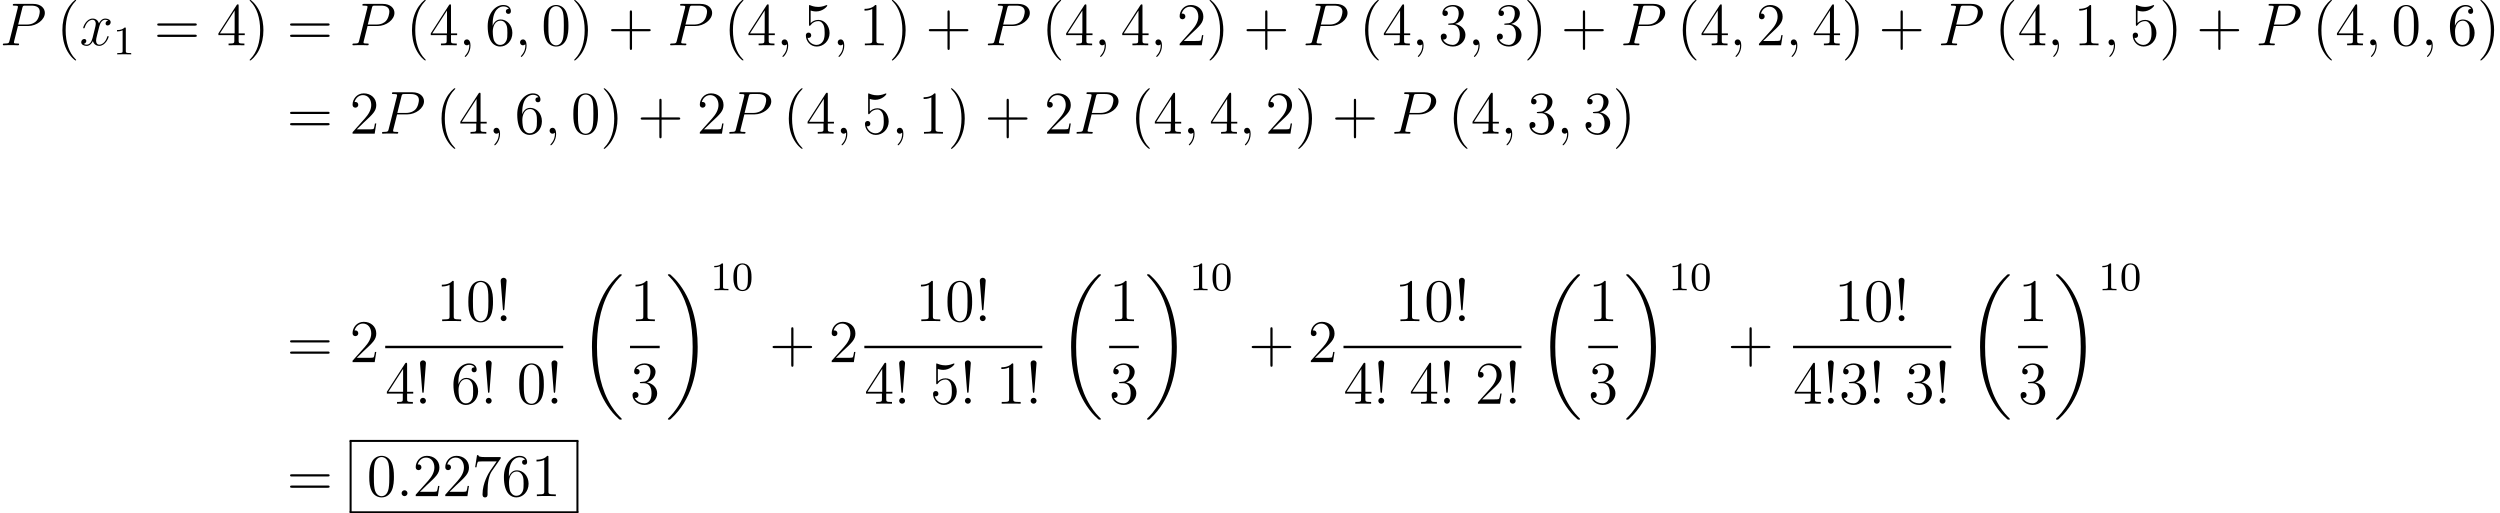 <?xml version='1.0'?>
<!-- This file was generated by dvisvgm 1.6 -->
<svg height='139.738pt' version='1.1' viewBox='47.171 -0.079 680.578 139.738' width='680.578pt' xmlns='http://www.w3.org/2000/svg' xmlns:xlink='http://www.w3.org/1999/xlink'>
<defs>
<path d='M3.883 -2.533C3.883 -3.383 3.795 -3.899 3.533 -4.407C3.184 -5.106 2.541 -5.28 2.104 -5.28C1.104 -5.28 0.738 -4.534 0.627 -4.312C0.341 -3.732 0.326 -2.946 0.326 -2.533C0.326 -2.009 0.349 -1.207 0.731 -0.572C1.096 0.016 1.683 0.167 2.104 0.167C2.485 0.167 3.168 0.048 3.565 -0.738C3.859 -1.31 3.883 -2.017 3.883 -2.533ZM2.104 -0.056C1.834 -0.056 1.286 -0.183 1.12 -1.016C1.032 -1.469 1.032 -2.215 1.032 -2.628C1.032 -3.176 1.032 -3.732 1.12 -4.169C1.286 -4.979 1.906 -5.058 2.104 -5.058C2.374 -5.058 2.922 -4.923 3.081 -4.2C3.176 -3.764 3.176 -3.168 3.176 -2.628C3.176 -2.16 3.176 -1.445 3.081 -1C2.914 -0.167 2.366 -0.056 2.104 -0.056Z' id='g4-48'/>
<path d='M2.493 -5.058C2.493 -5.272 2.477 -5.28 2.263 -5.28C1.937 -4.963 1.517 -4.772 0.762 -4.772V-4.51C0.977 -4.51 1.405 -4.51 1.866 -4.724V-0.651C1.866 -0.357 1.842 -0.262 1.088 -0.262H0.81V0C1.135 -0.024 1.818 -0.024 2.176 -0.024S3.224 -0.024 3.549 0V-0.262H3.271C2.517 -0.262 2.493 -0.357 2.493 -0.651V-5.058Z' id='g4-49'/>
<path d='M8.369 28.083C8.369 28.035 8.345 28.011 8.321 27.975C7.878 27.533 7.077 26.732 6.276 25.441C4.352 22.356 3.479 18.471 3.479 13.868C3.479 10.652 3.909 6.504 5.882 2.941C6.826 1.243 7.807 0.263 8.333 -0.263C8.369 -0.299 8.369 -0.323 8.369 -0.359C8.369 -0.478 8.285 -0.478 8.118 -0.478S7.926 -0.478 7.747 -0.299C3.742 3.347 2.487 8.823 2.487 13.856C2.487 18.554 3.563 23.289 6.599 26.863C6.838 27.138 7.293 27.628 7.783 28.059C7.926 28.202 7.95 28.202 8.118 28.202S8.369 28.202 8.369 28.083Z' id='g9-18'/>
<path d='M6.3 13.868C6.3 9.17 5.224 4.435 2.188 0.861C1.949 0.586 1.494 0.096 1.004 -0.335C0.861 -0.478 0.837 -0.478 0.669 -0.478C0.526 -0.478 0.418 -0.478 0.418 -0.359C0.418 -0.311 0.466 -0.263 0.49 -0.239C0.909 0.191 1.71 0.992 2.511 2.283C4.435 5.368 5.308 9.253 5.308 13.856C5.308 17.072 4.878 21.22 2.905 24.783C1.961 26.481 0.968 27.473 0.466 27.975C0.442 28.011 0.418 28.047 0.418 28.083C0.418 28.202 0.526 28.202 0.669 28.202C0.837 28.202 0.861 28.202 1.04 28.023C5.045 24.377 6.3 18.901 6.3 13.868Z' id='g9-19'/>
<use id='g17-48' transform='scale(1.004)' xlink:href='#g4-48'/>
<use id='g17-49' transform='scale(1.004)' xlink:href='#g4-49'/>
<path d='M2.2 -0.574C2.2 -0.921 1.913 -1.16 1.626 -1.16C1.279 -1.16 1.04 -0.873 1.04 -0.586C1.04 -0.239 1.327 0 1.614 0C1.961 0 2.2 -0.287 2.2 -0.574Z' id='g15-58'/>
<path d='M2.331 0.048C2.331 -0.646 2.104 -1.16 1.614 -1.16C1.231 -1.16 1.04 -0.849 1.04 -0.586S1.219 0 1.626 0C1.781 0 1.913 -0.048 2.02 -0.155C2.044 -0.179 2.056 -0.179 2.068 -0.179C2.092 -0.179 2.092 -0.012 2.092 0.048C2.092 0.442 2.02 1.219 1.327 1.997C1.196 2.14 1.196 2.164 1.196 2.188C1.196 2.248 1.255 2.307 1.315 2.307C1.411 2.307 2.331 1.423 2.331 0.048Z' id='g15-59'/>
<path d='M3.539 -3.802H5.547C7.197 -3.802 8.847 -5.021 8.847 -6.384C8.847 -7.317 8.058 -8.165 6.551 -8.165H2.857C2.63 -8.165 2.523 -8.165 2.523 -7.938C2.523 -7.819 2.63 -7.819 2.809 -7.819C3.539 -7.819 3.539 -7.723 3.539 -7.592C3.539 -7.568 3.539 -7.496 3.491 -7.317L1.877 -0.885C1.769 -0.466 1.745 -0.347 0.909 -0.347C0.681 -0.347 0.562 -0.347 0.562 -0.132C0.562 0 0.669 0 0.741 0C0.968 0 1.207 -0.024 1.435 -0.024H2.833C3.061 -0.024 3.312 0 3.539 0C3.634 0 3.766 0 3.766 -0.227C3.766 -0.347 3.658 -0.347 3.479 -0.347C2.762 -0.347 2.75 -0.43 2.75 -0.55C2.75 -0.61 2.762 -0.693 2.774 -0.753L3.539 -3.802ZM4.399 -7.352C4.507 -7.795 4.555 -7.819 5.021 -7.819H6.205C7.101 -7.819 7.843 -7.532 7.843 -6.635C7.843 -6.324 7.687 -5.308 7.137 -4.758C6.934 -4.543 6.36 -4.089 5.272 -4.089H3.587L4.399 -7.352Z' id='g15-80'/>
<path d='M5.667 -4.878C5.284 -4.806 5.141 -4.519 5.141 -4.292C5.141 -4.005 5.368 -3.909 5.535 -3.909C5.894 -3.909 6.145 -4.22 6.145 -4.543C6.145 -5.045 5.571 -5.272 5.069 -5.272C4.34 -5.272 3.933 -4.555 3.826 -4.328C3.551 -5.224 2.809 -5.272 2.594 -5.272C1.375 -5.272 0.729 -3.706 0.729 -3.443C0.729 -3.395 0.777 -3.335 0.861 -3.335C0.956 -3.335 0.98 -3.407 1.004 -3.455C1.411 -4.782 2.212 -5.033 2.558 -5.033C3.096 -5.033 3.204 -4.531 3.204 -4.244C3.204 -3.981 3.132 -3.706 2.989 -3.132L2.582 -1.494C2.403 -0.777 2.056 -0.12 1.423 -0.12C1.363 -0.12 1.064 -0.12 0.813 -0.275C1.243 -0.359 1.339 -0.717 1.339 -0.861C1.339 -1.1 1.16 -1.243 0.933 -1.243C0.646 -1.243 0.335 -0.992 0.335 -0.61C0.335 -0.108 0.897 0.12 1.411 0.12C1.985 0.12 2.391 -0.335 2.642 -0.825C2.833 -0.12 3.431 0.12 3.873 0.12C5.093 0.12 5.738 -1.447 5.738 -1.71C5.738 -1.769 5.691 -1.817 5.619 -1.817C5.511 -1.817 5.499 -1.757 5.464 -1.662C5.141 -0.61 4.447 -0.12 3.909 -0.12C3.491 -0.12 3.264 -0.43 3.264 -0.921C3.264 -1.184 3.312 -1.375 3.503 -2.164L3.921 -3.79C4.101 -4.507 4.507 -5.033 5.057 -5.033C5.081 -5.033 5.416 -5.033 5.667 -4.878Z' id='g15-120'/>
<use id='g24-33' transform='scale(1.004)' xlink:href='#g19-33'/>
<use id='g24-40' transform='scale(1.004)' xlink:href='#g19-40'/>
<use id='g24-41' transform='scale(1.004)' xlink:href='#g19-41'/>
<use id='g24-43' transform='scale(1.004)' xlink:href='#g19-43'/>
<use id='g24-48' transform='scale(1.004)' xlink:href='#g19-48'/>
<use id='g24-49' transform='scale(1.004)' xlink:href='#g19-49'/>
<use id='g24-50' transform='scale(1.004)' xlink:href='#g19-50'/>
<use id='g24-51' transform='scale(1.004)' xlink:href='#g19-51'/>
<use id='g24-52' transform='scale(1.004)' xlink:href='#g19-52'/>
<use id='g24-53' transform='scale(1.004)' xlink:href='#g19-53'/>
<use id='g24-54' transform='scale(1.004)' xlink:href='#g19-54'/>
<use id='g24-55' transform='scale(1.004)' xlink:href='#g19-55'/>
<use id='g24-61' transform='scale(1.004)' xlink:href='#g19-61'/>
<path d='M2.192 -7.956C2.192 -8.337 1.87 -8.516 1.62 -8.516S1 -8.349 1.036 -7.849L1.465 -2.394C1.477 -2.192 1.501 -2.144 1.608 -2.144C1.727 -2.144 1.751 -2.18 1.763 -2.394L2.192 -7.956ZM2.192 -0.584C2.192 -0.893 1.929 -1.155 1.62 -1.155C1.286 -1.155 1.036 -0.893 1.036 -0.572C1.036 -0.262 1.298 0 1.608 0C1.941 0 2.192 -0.262 2.192 -0.584Z' id='g19-33'/>
<path d='M3.871 2.894C3.871 2.859 3.871 2.835 3.668 2.632C2.477 1.429 1.81 -0.536 1.81 -2.966C1.81 -5.276 2.37 -7.265 3.752 -8.671C3.871 -8.778 3.871 -8.802 3.871 -8.838C3.871 -8.909 3.811 -8.933 3.764 -8.933C3.609 -8.933 2.632 -8.075 2.049 -6.908C1.441 -5.705 1.167 -4.431 1.167 -2.966C1.167 -1.906 1.334 -0.488 1.953 0.786C2.656 2.215 3.633 2.99 3.764 2.99C3.811 2.99 3.871 2.966 3.871 2.894Z' id='g19-40'/>
<path d='M3.359 -2.966C3.359 -3.871 3.24 -5.348 2.573 -6.729C1.87 -8.159 0.893 -8.933 0.762 -8.933C0.715 -8.933 0.655 -8.909 0.655 -8.838C0.655 -8.802 0.655 -8.778 0.858 -8.576C2.049 -7.373 2.716 -5.407 2.716 -2.978C2.716 -0.667 2.156 1.322 0.774 2.728C0.655 2.835 0.655 2.859 0.655 2.894C0.655 2.966 0.715 2.99 0.762 2.99C0.917 2.99 1.894 2.132 2.477 0.965C3.085 -0.25 3.359 -1.536 3.359 -2.966Z' id='g19-41'/>
<path d='M4.752 -2.751H8.04C8.206 -2.751 8.421 -2.751 8.421 -2.966C8.421 -3.192 8.218 -3.192 8.04 -3.192H4.752V-6.479C4.752 -6.646 4.752 -6.86 4.538 -6.86C4.312 -6.86 4.312 -6.658 4.312 -6.479V-3.192H1.024C0.858 -3.192 0.643 -3.192 0.643 -2.978C0.643 -2.751 0.846 -2.751 1.024 -2.751H4.312V0.536C4.312 0.703 4.312 0.917 4.526 0.917C4.752 0.917 4.752 0.715 4.752 0.536V-2.751Z' id='g19-43'/>
<path d='M5.336 -3.811C5.336 -4.8 5.276 -5.765 4.848 -6.67C4.359 -7.658 3.502 -7.92 2.918 -7.92C2.227 -7.92 1.382 -7.575 0.941 -6.587C0.607 -5.836 0.488 -5.098 0.488 -3.811C0.488 -2.656 0.572 -1.787 1 -0.941C1.465 -0.036 2.287 0.25 2.906 0.25C3.942 0.25 4.538 -0.369 4.883 -1.06C5.312 -1.953 5.336 -3.121 5.336 -3.811ZM2.906 0.012C2.525 0.012 1.751 -0.202 1.525 -1.501C1.394 -2.215 1.394 -3.121 1.394 -3.954C1.394 -4.931 1.394 -5.812 1.584 -6.515C1.787 -7.313 2.394 -7.682 2.906 -7.682C3.359 -7.682 4.05 -7.408 4.276 -6.384C4.431 -5.705 4.431 -4.764 4.431 -3.954C4.431 -3.156 4.431 -2.251 4.3 -1.525C4.073 -0.214 3.323 0.012 2.906 0.012Z' id='g19-48'/>
<path d='M3.43 -7.635C3.43 -7.909 3.43 -7.92 3.192 -7.92C2.906 -7.599 2.311 -7.158 1.084 -7.158V-6.813C1.358 -6.813 1.953 -6.813 2.608 -7.122V-0.917C2.608 -0.488 2.573 -0.345 1.525 -0.345H1.155V0C1.477 -0.024 2.632 -0.024 3.025 -0.024S4.562 -0.024 4.883 0V-0.345H4.514C3.466 -0.345 3.43 -0.488 3.43 -0.917V-7.635Z' id='g19-49'/>
<path d='M5.241 -2.001H4.979C4.943 -1.798 4.848 -1.143 4.728 -0.953C4.645 -0.846 3.966 -0.846 3.609 -0.846H1.405C1.727 -1.12 2.454 -1.882 2.763 -2.168C4.574 -3.835 5.241 -4.455 5.241 -5.634C5.241 -7.003 4.157 -7.92 2.775 -7.92S0.584 -6.741 0.584 -5.717C0.584 -5.11 1.108 -5.11 1.143 -5.11C1.394 -5.11 1.703 -5.288 1.703 -5.669C1.703 -6.003 1.477 -6.229 1.143 -6.229C1.036 -6.229 1.012 -6.229 0.977 -6.217C1.203 -7.027 1.846 -7.575 2.62 -7.575C3.633 -7.575 4.252 -6.729 4.252 -5.634C4.252 -4.621 3.668 -3.74 2.99 -2.978L0.584 -0.286V0H4.931L5.241 -2.001Z' id='g19-50'/>
<path d='M2.192 -4.276C1.989 -4.264 1.941 -4.252 1.941 -4.145C1.941 -4.026 2.001 -4.026 2.215 -4.026H2.763C3.776 -4.026 4.228 -3.192 4.228 -2.049C4.228 -0.488 3.418 -0.071 2.835 -0.071C2.263 -0.071 1.286 -0.345 0.941 -1.131C1.322 -1.072 1.667 -1.286 1.667 -1.715C1.667 -2.061 1.417 -2.299 1.084 -2.299C0.798 -2.299 0.488 -2.132 0.488 -1.679C0.488 -0.619 1.548 0.25 2.87 0.25C4.288 0.25 5.336 -0.834 5.336 -2.037C5.336 -3.132 4.455 -3.99 3.311 -4.192C4.347 -4.49 5.014 -5.36 5.014 -6.289C5.014 -7.23 4.038 -7.92 2.882 -7.92C1.691 -7.92 0.81 -7.194 0.81 -6.324C0.81 -5.848 1.179 -5.753 1.358 -5.753C1.608 -5.753 1.894 -5.931 1.894 -6.289C1.894 -6.67 1.608 -6.837 1.346 -6.837C1.274 -6.837 1.251 -6.837 1.215 -6.825C1.667 -7.635 2.787 -7.635 2.847 -7.635C3.24 -7.635 4.014 -7.456 4.014 -6.289C4.014 -6.062 3.978 -5.395 3.633 -4.883C3.275 -4.359 2.87 -4.324 2.549 -4.312L2.192 -4.276Z' id='g19-51'/>
<path d='M4.3 -7.754C4.3 -7.98 4.3 -8.04 4.133 -8.04C4.038 -8.04 4.002 -8.04 3.907 -7.897L0.322 -2.334V-1.989H3.454V-0.905C3.454 -0.465 3.43 -0.345 2.561 -0.345H2.323V0C2.596 -0.024 3.537 -0.024 3.871 -0.024S5.157 -0.024 5.431 0V-0.345H5.193C4.335 -0.345 4.3 -0.465 4.3 -0.905V-1.989H5.503V-2.334H4.3V-7.754ZM3.514 -6.825V-2.334H0.619L3.514 -6.825Z' id='g19-52'/>
<path d='M1.525 -6.825C2.037 -6.658 2.454 -6.646 2.585 -6.646C3.93 -6.646 4.788 -7.635 4.788 -7.801C4.788 -7.849 4.764 -7.909 4.693 -7.909C4.669 -7.909 4.645 -7.909 4.538 -7.861C3.871 -7.575 3.299 -7.539 2.99 -7.539C2.203 -7.539 1.644 -7.778 1.417 -7.873C1.334 -7.909 1.31 -7.909 1.298 -7.909C1.203 -7.909 1.203 -7.837 1.203 -7.647V-4.109C1.203 -3.895 1.203 -3.823 1.346 -3.823C1.405 -3.823 1.417 -3.835 1.536 -3.978C1.87 -4.466 2.43 -4.752 3.025 -4.752C3.657 -4.752 3.966 -4.169 4.061 -3.966C4.264 -3.502 4.276 -2.918 4.276 -2.465S4.276 -1.334 3.942 -0.798C3.68 -0.369 3.216 -0.071 2.692 -0.071C1.906 -0.071 1.131 -0.607 0.917 -1.477C0.977 -1.453 1.048 -1.441 1.108 -1.441C1.31 -1.441 1.632 -1.56 1.632 -1.965C1.632 -2.299 1.405 -2.489 1.108 -2.489C0.893 -2.489 0.584 -2.382 0.584 -1.918C0.584 -0.905 1.394 0.25 2.716 0.25C4.061 0.25 5.241 -0.881 5.241 -2.394C5.241 -3.811 4.288 -4.99 3.037 -4.99C2.358 -4.99 1.834 -4.693 1.525 -4.359V-6.825Z' id='g19-53'/>
<path d='M1.465 -4.145C1.465 -7.158 2.93 -7.635 3.573 -7.635C4.002 -7.635 4.431 -7.504 4.657 -7.146C4.514 -7.146 4.061 -7.146 4.061 -6.658C4.061 -6.396 4.24 -6.17 4.55 -6.17C4.848 -6.17 5.05 -6.348 5.05 -6.694C5.05 -7.313 4.597 -7.92 3.561 -7.92C2.061 -7.92 0.488 -6.384 0.488 -3.764C0.488 -0.488 1.918 0.25 2.93 0.25C4.228 0.25 5.336 -0.881 5.336 -2.43C5.336 -4.014 4.228 -5.074 3.037 -5.074C1.977 -5.074 1.584 -4.157 1.465 -3.823V-4.145ZM2.93 -0.071C2.18 -0.071 1.822 -0.738 1.715 -0.989C1.608 -1.298 1.489 -1.882 1.489 -2.716C1.489 -3.657 1.918 -4.836 2.99 -4.836C3.645 -4.836 3.99 -4.395 4.169 -3.99C4.359 -3.549 4.359 -2.954 4.359 -2.442C4.359 -1.834 4.359 -1.298 4.133 -0.846C3.835 -0.274 3.406 -0.071 2.93 -0.071Z' id='g19-54'/>
<path d='M5.657 -7.396V-7.67H2.787C1.346 -7.67 1.322 -7.825 1.274 -8.052H1.012L0.643 -5.669H0.905C0.941 -5.884 1.048 -6.622 1.203 -6.753C1.298 -6.825 2.192 -6.825 2.358 -6.825H4.883L3.621 -5.014C3.299 -4.55 2.096 -2.596 2.096 -0.357C2.096 -0.226 2.096 0.25 2.585 0.25C3.085 0.25 3.085 -0.214 3.085 -0.369V-0.965C3.085 -2.739 3.371 -4.121 3.93 -4.919L5.657 -7.396Z' id='g19-55'/>
<path d='M8.04 -3.859C8.206 -3.859 8.421 -3.859 8.421 -4.073C8.421 -4.3 8.218 -4.3 8.04 -4.3H1.024C0.858 -4.3 0.643 -4.3 0.643 -4.085C0.643 -3.859 0.846 -3.859 1.024 -3.859H8.04ZM8.04 -1.644C8.206 -1.644 8.421 -1.644 8.421 -1.858C8.421 -2.084 8.218 -2.084 8.04 -2.084H1.024C0.858 -2.084 0.643 -2.084 0.643 -1.87C0.643 -1.644 0.846 -1.644 1.024 -1.644H8.04Z' id='g19-61'/>
</defs>
<g id='page167' transform='matrix(1.38 0 0 1.38 0 0)'>
<use x='34.182' xlink:href='#g15-80' y='8.876'/>
<use x='45.317' xlink:href='#g24-40' y='8.876'/>
<use x='49.87' xlink:href='#g15-120' y='8.876'/>
<use x='56.497' xlink:href='#g17-49' y='10.669'/>
<use x='64.55' xlink:href='#g24-61' y='8.876'/>
<use x='76.941' xlink:href='#g24-52' y='8.876'/>
<use x='82.772' xlink:href='#g24-41' y='8.876'/>
<use x='90.755' xlink:href='#g24-61' y='8.876'/>
<use x='103.146' xlink:href='#g15-80' y='8.876'/>
<use x='114.281' xlink:href='#g24-40' y='8.876'/>
<use x='118.834' xlink:href='#g24-52' y='8.876'/>
<use x='124.665' xlink:href='#g15-59' y='8.876'/>
<use x='129.897' xlink:href='#g24-54' y='8.876'/>
<use x='135.728' xlink:href='#g15-59' y='8.876'/>
<use x='140.96' xlink:href='#g24-48' y='8.876'/>
<use x='146.791' xlink:href='#g24-41' y='8.876'/>
<use x='154.09' xlink:href='#g24-43' y='8.876'/>
<use x='165.817' xlink:href='#g15-80' y='8.876'/>
<use x='176.953' xlink:href='#g24-40' y='8.876'/>
<use x='181.505' xlink:href='#g24-52' y='8.876'/>
<use x='187.336' xlink:href='#g15-59' y='8.876'/>
<use x='192.568' xlink:href='#g24-53' y='8.876'/>
<use x='198.399' xlink:href='#g15-59' y='8.876'/>
<use x='203.631' xlink:href='#g24-49' y='8.876'/>
<use x='209.463' xlink:href='#g24-41' y='8.876'/>
<use x='216.761' xlink:href='#g24-43' y='8.876'/>
<use x='228.489' xlink:href='#g15-80' y='8.876'/>
<use x='239.624' xlink:href='#g24-40' y='8.876'/>
<use x='244.176' xlink:href='#g24-52' y='8.876'/>
<use x='250.008' xlink:href='#g15-59' y='8.876'/>
<use x='255.24' xlink:href='#g24-52' y='8.876'/>
<use x='261.071' xlink:href='#g15-59' y='8.876'/>
<use x='266.303' xlink:href='#g24-50' y='8.876'/>
<use x='272.134' xlink:href='#g24-41' y='8.876'/>
<use x='279.433' xlink:href='#g24-43' y='8.876'/>
<use x='291.16' xlink:href='#g15-80' y='8.876'/>
<use x='302.295' xlink:href='#g24-40' y='8.876'/>
<use x='306.848' xlink:href='#g24-52' y='8.876'/>
<use x='312.679' xlink:href='#g15-59' y='8.876'/>
<use x='317.911' xlink:href='#g24-51' y='8.876'/>
<use x='323.742' xlink:href='#g15-59' y='8.876'/>
<use x='328.974' xlink:href='#g24-51' y='8.876'/>
<use x='334.805' xlink:href='#g24-41' y='8.876'/>
<use x='342.104' xlink:href='#g24-43' y='8.876'/>
<use x='353.831' xlink:href='#g15-80' y='8.876'/>
<use x='364.967' xlink:href='#g24-40' y='8.876'/>
<use x='369.519' xlink:href='#g24-52' y='8.876'/>
<use x='375.35' xlink:href='#g15-59' y='8.876'/>
<use x='380.582' xlink:href='#g24-50' y='8.876'/>
<use x='386.413' xlink:href='#g15-59' y='8.876'/>
<use x='391.645' xlink:href='#g24-52' y='8.876'/>
<use x='397.476' xlink:href='#g24-41' y='8.876'/>
<use x='404.775' xlink:href='#g24-43' y='8.876'/>
<use x='416.503' xlink:href='#g15-80' y='8.876'/>
<use x='427.638' xlink:href='#g24-40' y='8.876'/>
<use x='432.19' xlink:href='#g24-52' y='8.876'/>
<use x='438.022' xlink:href='#g15-59' y='8.876'/>
<use x='443.254' xlink:href='#g24-49' y='8.876'/>
<use x='449.085' xlink:href='#g15-59' y='8.876'/>
<use x='454.317' xlink:href='#g24-53' y='8.876'/>
<use x='460.148' xlink:href='#g24-41' y='8.876'/>
<use x='467.447' xlink:href='#g24-43' y='8.876'/>
<use x='479.174' xlink:href='#g15-80' y='8.876'/>
<use x='490.309' xlink:href='#g24-40' y='8.876'/>
<use x='494.862' xlink:href='#g24-52' y='8.876'/>
<use x='500.693' xlink:href='#g15-59' y='8.876'/>
<use x='505.925' xlink:href='#g24-48' y='8.876'/>
<use x='511.756' xlink:href='#g15-59' y='8.876'/>
<use x='516.988' xlink:href='#g24-54' y='8.876'/>
<use x='522.819' xlink:href='#g24-41' y='8.876'/>
<use x='90.755' xlink:href='#g24-61' y='26.311'/>
<use x='103.146' xlink:href='#g24-50' y='26.311'/>
<use x='108.977' xlink:href='#g15-80' y='26.311'/>
<use x='120.113' xlink:href='#g24-40' y='26.311'/>
<use x='124.665' xlink:href='#g24-52' y='26.311'/>
<use x='130.496' xlink:href='#g15-59' y='26.311'/>
<use x='135.728' xlink:href='#g24-54' y='26.311'/>
<use x='141.559' xlink:href='#g15-59' y='26.311'/>
<use x='146.791' xlink:href='#g24-48' y='26.311'/>
<use x='152.622' xlink:href='#g24-41' y='26.311'/>
<use x='159.921' xlink:href='#g24-43' y='26.311'/>
<use x='171.649' xlink:href='#g24-50' y='26.311'/>
<use x='177.48' xlink:href='#g15-80' y='26.311'/>
<use x='188.615' xlink:href='#g24-40' y='26.311'/>
<use x='193.167' xlink:href='#g24-52' y='26.311'/>
<use x='198.999' xlink:href='#g15-59' y='26.311'/>
<use x='204.231' xlink:href='#g24-53' y='26.311'/>
<use x='210.062' xlink:href='#g15-59' y='26.311'/>
<use x='215.294' xlink:href='#g24-49' y='26.311'/>
<use x='221.125' xlink:href='#g24-41' y='26.311'/>
<use x='228.424' xlink:href='#g24-43' y='26.311'/>
<use x='240.151' xlink:href='#g24-50' y='26.311'/>
<use x='245.982' xlink:href='#g15-80' y='26.311'/>
<use x='257.117' xlink:href='#g24-40' y='26.311'/>
<use x='261.67' xlink:href='#g24-52' y='26.311'/>
<use x='267.501' xlink:href='#g15-59' y='26.311'/>
<use x='272.733' xlink:href='#g24-52' y='26.311'/>
<use x='278.564' xlink:href='#g15-59' y='26.311'/>
<use x='283.796' xlink:href='#g24-50' y='26.311'/>
<use x='289.627' xlink:href='#g24-41' y='26.311'/>
<use x='296.926' xlink:href='#g24-43' y='26.311'/>
<use x='308.653' xlink:href='#g15-80' y='26.311'/>
<use x='319.789' xlink:href='#g24-40' y='26.311'/>
<use x='324.341' xlink:href='#g24-52' y='26.311'/>
<use x='330.172' xlink:href='#g15-59' y='26.311'/>
<use x='335.404' xlink:href='#g24-51' y='26.311'/>
<use x='341.235' xlink:href='#g15-59' y='26.311'/>
<use x='346.467' xlink:href='#g24-51' y='26.311'/>
<use x='352.299' xlink:href='#g24-41' y='26.311'/>
<use x='90.755' xlink:href='#g24-61' y='71.38'/>
<use x='103.146' xlink:href='#g24-50' y='71.38'/>
<use x='120.248' xlink:href='#g24-49' y='63.293'/>
<use x='126.079' xlink:href='#g24-48' y='63.293'/>
<use x='131.911' xlink:href='#g24-33' y='63.293'/>
<rect height='0.478' width='35.109' x='110.173' y='68.153'/>
<use x='110.173' xlink:href='#g24-52' y='79.581'/>
<use x='116.004' xlink:href='#g24-33' y='79.581'/>
<use x='123.141' xlink:href='#g24-54' y='79.581'/>
<use x='128.972' xlink:href='#g24-33' y='79.581'/>
<use x='136.109' xlink:href='#g24-48' y='79.581'/>
<use x='141.94' xlink:href='#g24-33' y='79.581'/>
<use x='148.469' xlink:href='#g9-18' y='54.524'/>
<use x='158.465' xlink:href='#g24-49' y='63.293'/>
<rect height='0.478' width='5.853' x='158.465' y='68.153'/>
<use x='158.465' xlink:href='#g24-51' y='79.581'/>
<use x='165.514' xlink:href='#g9-19' y='54.524'/>
<use x='174.314' xlink:href='#g17-49' y='57.2'/>
<use x='178.533' xlink:href='#g17-48' y='57.2'/>
<use x='185.937' xlink:href='#g24-43' y='71.38'/>
<use x='197.665' xlink:href='#g24-50' y='71.38'/>
<use x='214.767' xlink:href='#g24-49' y='63.293'/>
<use x='220.598' xlink:href='#g24-48' y='63.293'/>
<use x='226.429' xlink:href='#g24-33' y='63.293'/>
<rect height='0.478' width='35.109' x='204.691' y='68.153'/>
<use x='204.691' xlink:href='#g24-52' y='79.581'/>
<use x='210.522' xlink:href='#g24-33' y='79.581'/>
<use x='217.659' xlink:href='#g24-53' y='79.581'/>
<use x='223.49' xlink:href='#g24-33' y='79.581'/>
<use x='230.627' xlink:href='#g24-49' y='79.581'/>
<use x='236.458' xlink:href='#g24-33' y='79.581'/>
<use x='242.988' xlink:href='#g9-18' y='54.524'/>
<use x='252.984' xlink:href='#g24-49' y='63.293'/>
<rect height='0.478' width='5.853' x='252.984' y='68.153'/>
<use x='252.984' xlink:href='#g24-51' y='79.581'/>
<use x='260.032' xlink:href='#g9-19' y='54.524'/>
<use x='268.833' xlink:href='#g17-49' y='57.2'/>
<use x='273.051' xlink:href='#g17-48' y='57.2'/>
<use x='280.456' xlink:href='#g24-43' y='71.38'/>
<use x='292.183' xlink:href='#g24-50' y='71.38'/>
<use x='309.285' xlink:href='#g24-49' y='63.293'/>
<use x='315.117' xlink:href='#g24-48' y='63.293'/>
<use x='320.948' xlink:href='#g24-33' y='63.293'/>
<rect height='0.478' width='35.109' x='299.21' y='68.153'/>
<use x='299.21' xlink:href='#g24-52' y='79.581'/>
<use x='305.041' xlink:href='#g24-33' y='79.581'/>
<use x='312.178' xlink:href='#g24-52' y='79.581'/>
<use x='318.009' xlink:href='#g24-33' y='79.581'/>
<use x='325.146' xlink:href='#g24-50' y='79.581'/>
<use x='330.977' xlink:href='#g24-33' y='79.581'/>
<use x='337.507' xlink:href='#g9-18' y='54.524'/>
<use x='347.502' xlink:href='#g24-49' y='63.293'/>
<rect height='0.478' width='5.853' x='347.502' y='68.153'/>
<use x='347.502' xlink:href='#g24-51' y='79.581'/>
<use x='354.551' xlink:href='#g9-19' y='54.524'/>
<use x='363.351' xlink:href='#g17-49' y='57.2'/>
<use x='367.57' xlink:href='#g17-48' y='57.2'/>
<use x='374.975' xlink:href='#g24-43' y='71.38'/>
<use x='396.024' xlink:href='#g24-49' y='63.293'/>
<use x='401.855' xlink:href='#g24-48' y='63.293'/>
<use x='407.686' xlink:href='#g24-33' y='63.293'/>
<rect height='0.478' width='31.211' x='387.897' y='68.153'/>
<use x='387.897' xlink:href='#g24-52' y='79.581'/>
<use x='393.728' xlink:href='#g24-33' y='79.581'/>
<use x='396.968' xlink:href='#g24-51' y='79.581'/>
<use x='402.799' xlink:href='#g24-33' y='79.581'/>
<use x='409.936' xlink:href='#g24-51' y='79.581'/>
<use x='415.767' xlink:href='#g24-33' y='79.581'/>
<use x='422.297' xlink:href='#g9-18' y='54.524'/>
<use x='432.293' xlink:href='#g24-49' y='63.293'/>
<rect height='0.478' width='5.853' x='432.293' y='68.153'/>
<use x='432.293' xlink:href='#g24-51' y='79.581'/>
<use x='439.341' xlink:href='#g9-19' y='54.524'/>
<use x='448.141' xlink:href='#g17-49' y='57.2'/>
<use x='452.36' xlink:href='#g17-48' y='57.2'/>
<use x='90.755' xlink:href='#g24-61' y='97.815'/>
<use x='106.533' xlink:href='#g24-48' y='97.815'/>
<use x='112.365' xlink:href='#g15-58' y='97.815'/>
<use x='115.604' xlink:href='#g24-50' y='97.815'/>
<use x='121.435' xlink:href='#g24-50' y='97.815'/>
<use x='127.266' xlink:href='#g24-55' y='97.815'/>
<use x='133.097' xlink:href='#g24-54' y='97.815'/>
<use x='138.929' xlink:href='#g24-49' y='97.815'/>
<rect height='0.399' width='45.144' x='103.146' y='86.723'/>
<rect height='14.081' width='0.399' x='103.146' y='86.922'/>
<rect height='14.081' width='0.399' x='147.892' y='86.922'/>
<rect height='0.399' width='45.144' x='103.146' y='100.804'/>
</g>
</svg>
